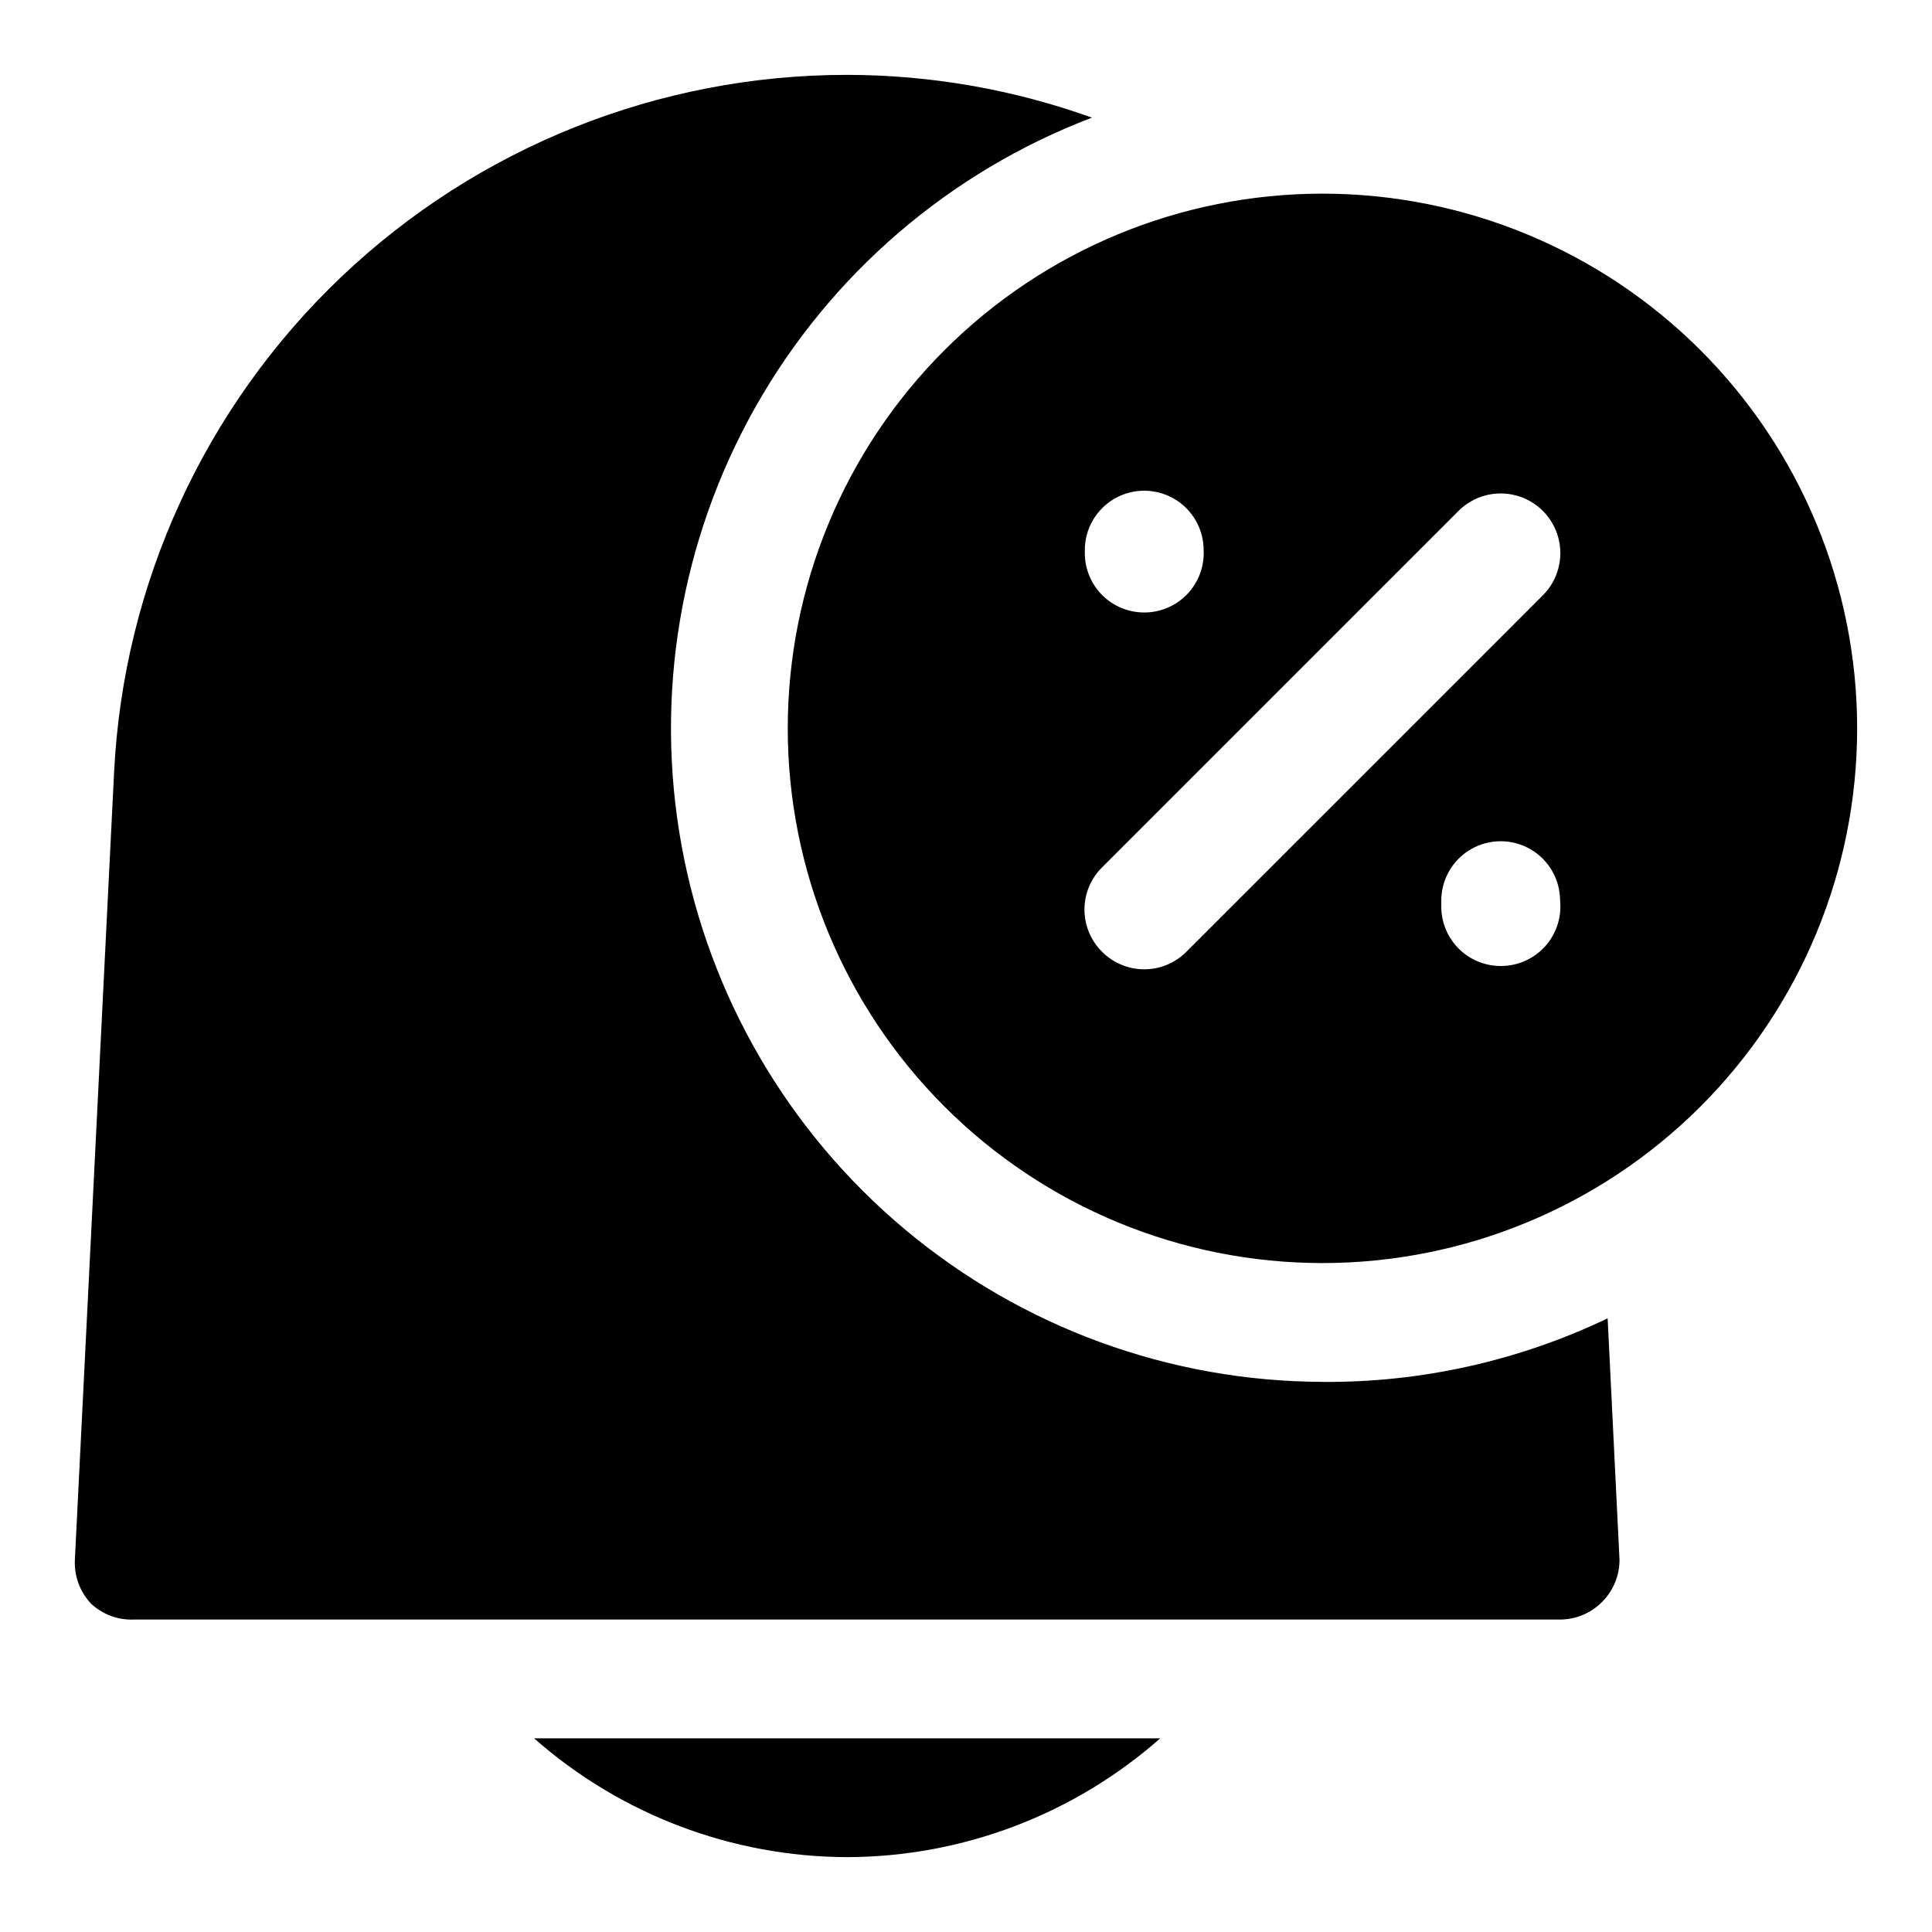 <?xml version="1.0" encoding="UTF-8"?>
<!-- Uploaded to: SVG Repo, www.svgrepo.com, Generator: SVG Repo Mixer Tools -->
<svg fill="#000000" width="800px" height="800px" version="1.1" viewBox="144 144 512 512" xmlns="http://www.w3.org/2000/svg">
 <g>
  <path d="m494.46 510.21c-40.449-0.125-79.578-14.406-110.6-40.367-31.023-25.957-51.98-61.957-59.234-101.75-7.258-39.793-0.352-80.871 19.512-116.11 19.863-35.238 51.438-62.41 89.238-76.805-20.809-7.477-42.754-11.312-64.863-11.336-49.922-0.02-97.938 19.16-134.1 53.57-36.168 34.406-57.715 81.406-60.18 131.27l-10.395 208.77c-0.191 4.324 1.402 8.539 4.41 11.652 3.086 2.812 7.164 4.285 11.336 4.094h377.86c4.285-0.016 8.379-1.781 11.336-4.883 2.812-2.918 4.394-6.809 4.41-10.863l-3.148-64.078c-23.586 11.285-49.43 17.047-75.574 16.848z"/>
  <path d="m494.46 195.32c-37.578 0-73.621 14.93-100.19 41.504-26.574 26.574-41.504 62.613-41.504 100.2 0 37.578 14.93 73.621 41.504 100.2 26.57 26.57 62.613 41.5 100.19 41.5 37.582 0 73.625-14.93 100.2-41.5 26.574-26.574 41.504-62.617 41.504-100.2 0-37.582-14.93-73.621-41.504-100.2-26.57-26.574-62.613-41.504-100.2-41.504zm-62.973 94.465c0-5.625 3-10.82 7.871-13.633s10.871-2.812 15.742 0c4.871 2.812 7.875 8.008 7.875 13.633 0.215 4.312-1.348 8.52-4.324 11.645-2.977 3.125-7.106 4.894-11.422 4.887-4.176 0-8.18-1.656-11.133-4.609-2.953-2.953-4.609-6.957-4.609-11.133zm110.21 110.21v0.004c-4.176 0-8.18-1.66-11.133-4.613s-4.613-6.957-4.613-11.133v-1.574c0-5.625 3.004-10.82 7.875-13.633 4.871-2.812 10.871-2.812 15.742 0s7.871 8.008 7.871 13.633c0.449 4.441-1.012 8.863-4.016 12.164-3 3.305-7.266 5.176-11.727 5.156zm11.18-98.242-94.465 94.465c-2.957 2.981-6.981 4.66-11.18 4.66s-8.223-1.68-11.18-4.66c-2.981-2.953-4.656-6.981-4.656-11.176 0-4.199 1.676-8.223 4.656-11.18l94.465-94.465c3.996-3.992 9.816-5.551 15.27-4.09 5.457 1.461 9.719 5.723 11.18 11.176 1.461 5.457-0.098 11.277-4.09 15.27z"/>
  <path d="m368.51 636.16c30.559-0.082 60.051-11.273 82.969-31.488h-165.94c22.922 20.215 52.41 31.406 82.973 31.488z"/>
 </g>
</svg>